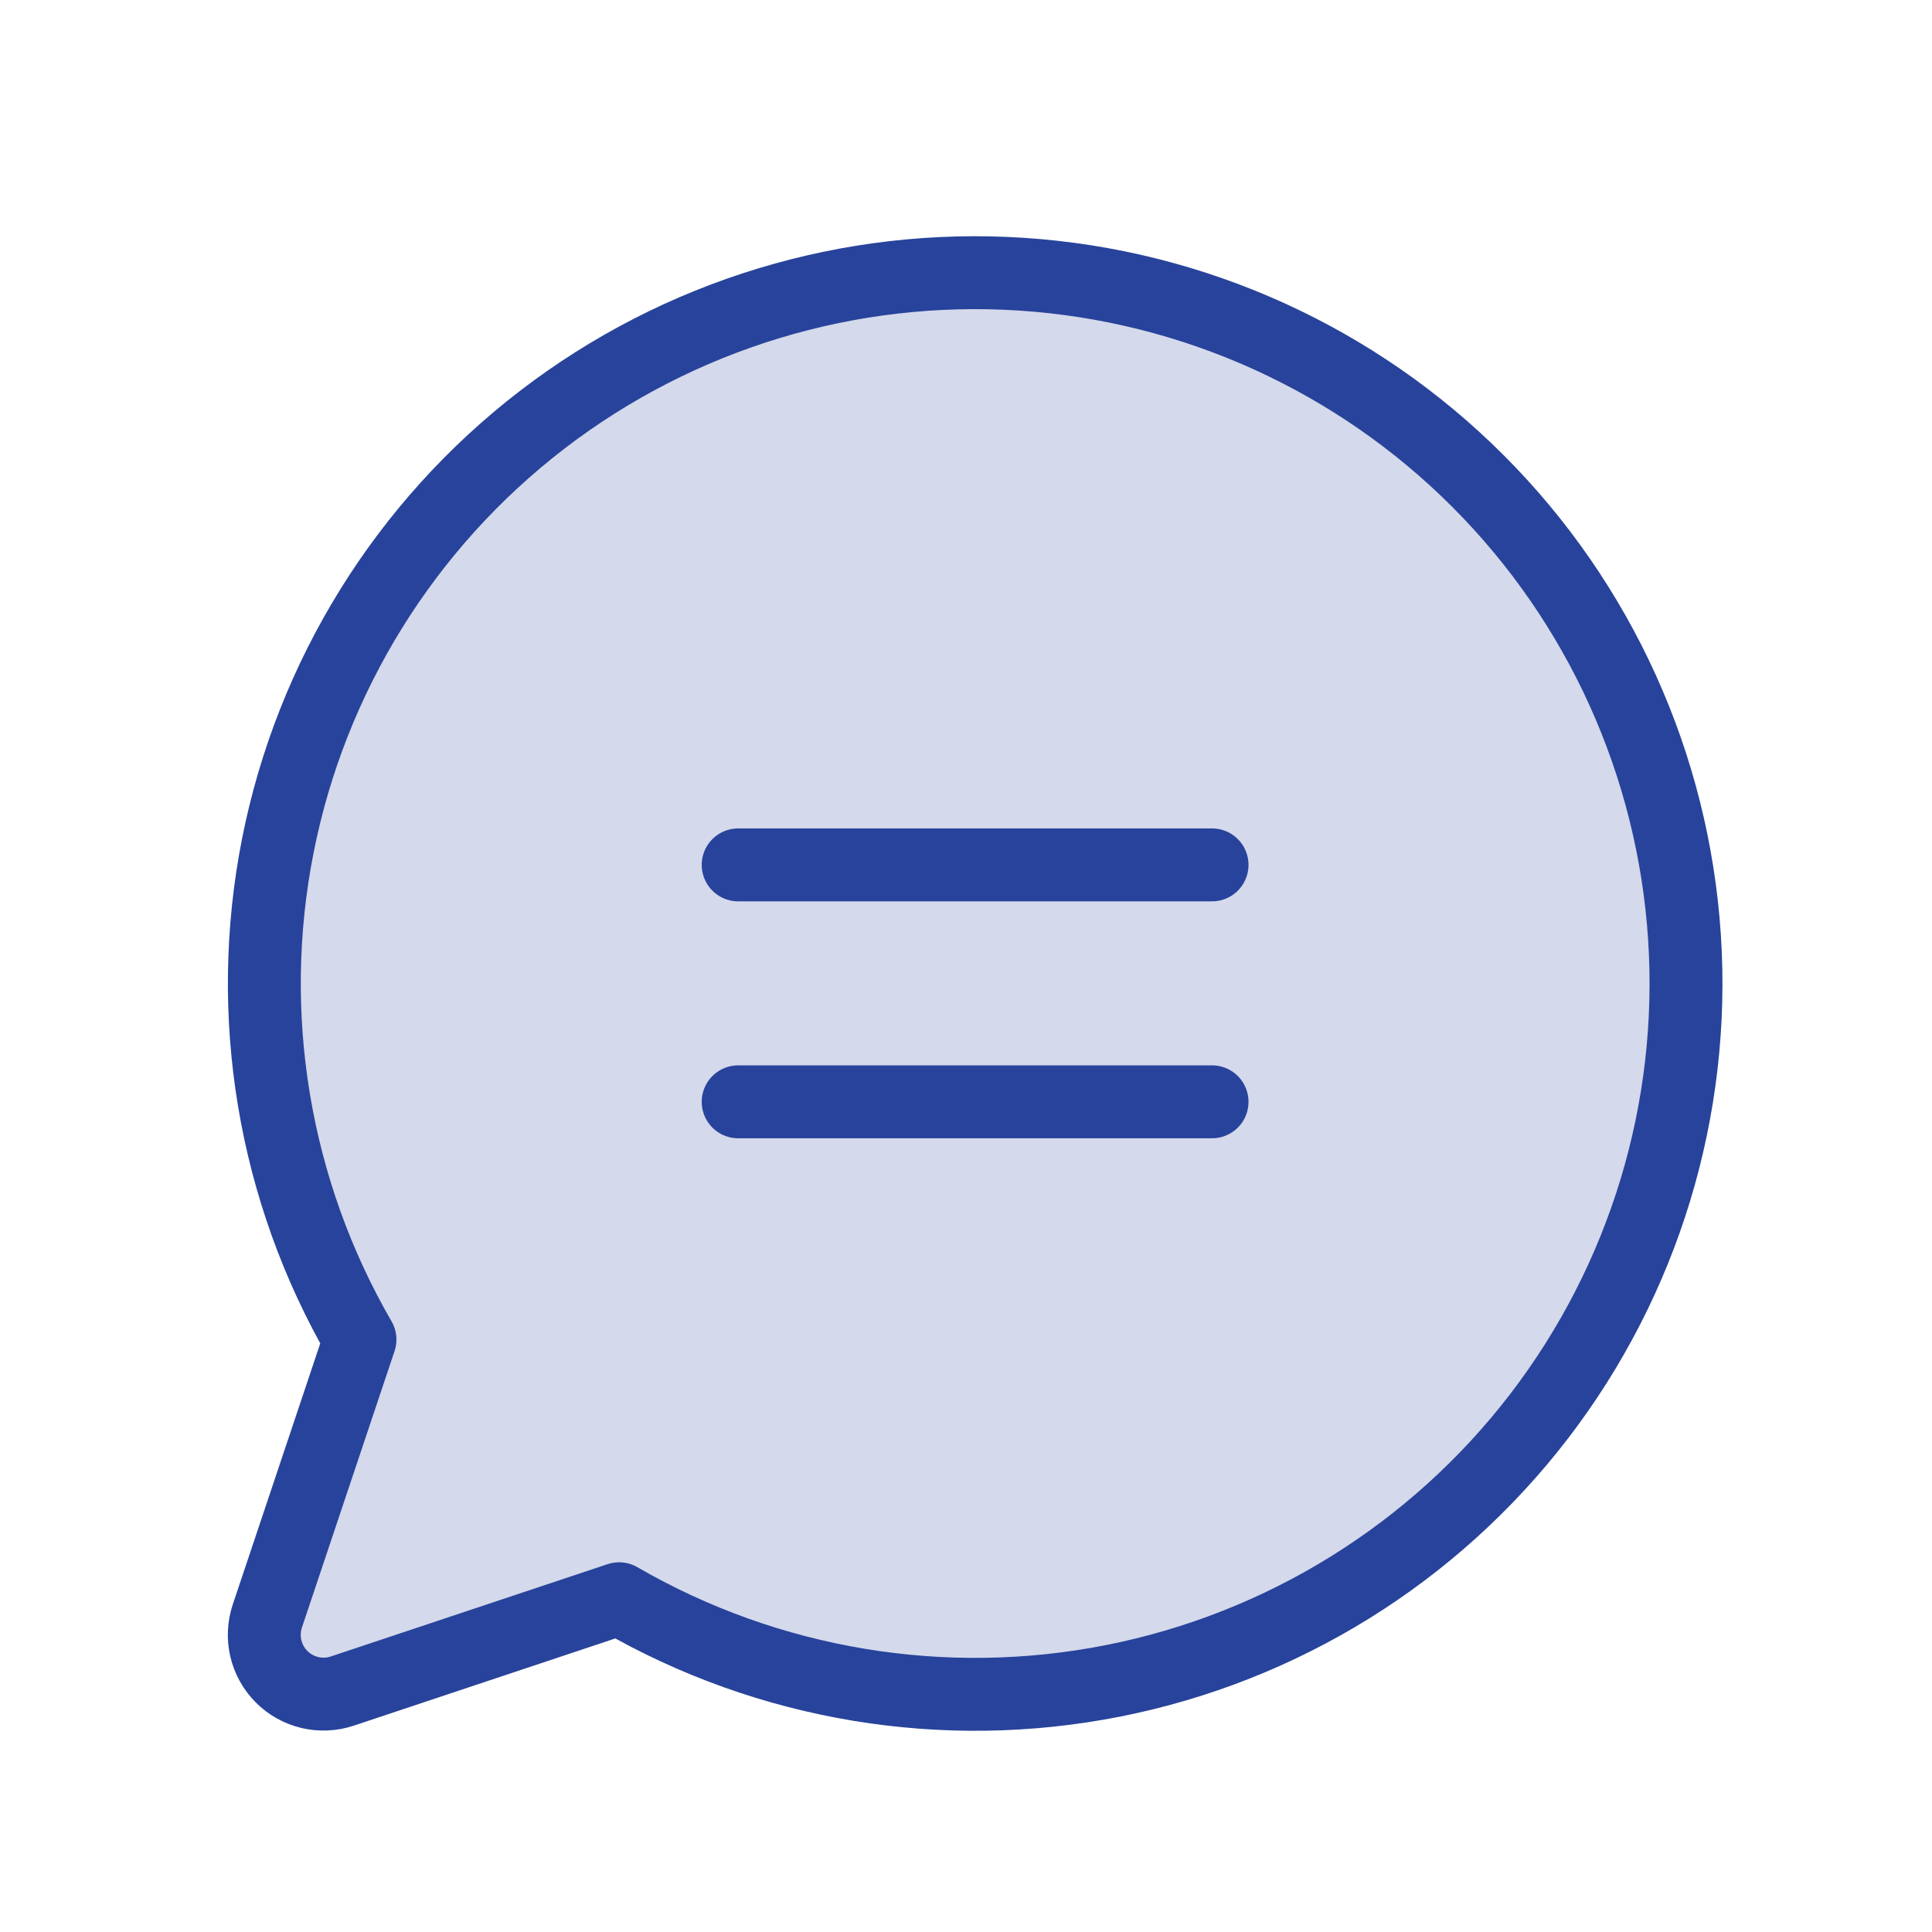 <svg width="53" height="53" viewBox="0 0 53 53" fill="none" xmlns="http://www.w3.org/2000/svg">
<g clip-path="url(#clip0_3107_16547)">
<path opacity="0.2" d="M16.984 43.858C21.08 46.228 25.898 47.028 30.541 46.109C35.183 45.189 39.333 42.612 42.216 38.859C45.099 35.106 46.519 30.433 46.21 25.71C45.902 20.988 43.887 16.538 40.54 13.192C37.194 9.845 32.745 7.83 28.022 7.522C23.299 7.213 18.626 8.633 14.873 11.516C11.12 14.399 8.543 18.549 7.623 23.191C6.704 27.834 7.504 32.652 9.875 36.748L7.333 44.335C7.238 44.621 7.224 44.928 7.293 45.222C7.363 45.516 7.513 45.785 7.726 45.998C7.939 46.212 8.208 46.361 8.502 46.431C8.796 46.5 9.103 46.486 9.389 46.391L16.984 43.858Z" fill="#28439B"/>
<path d="M16.984 43.858C21.08 46.228 25.898 47.028 30.541 46.109C35.183 45.189 39.333 42.612 42.216 38.859C45.099 35.106 46.519 30.433 46.21 25.71C45.902 20.988 43.887 16.538 40.54 13.192C37.194 9.845 32.745 7.83 28.022 7.522C23.299 7.213 18.626 8.633 14.873 11.516C11.12 14.399 8.543 18.549 7.623 23.191C6.704 27.834 7.504 32.652 9.875 36.748L7.333 44.335C7.238 44.621 7.224 44.928 7.293 45.222C7.363 45.516 7.513 45.785 7.726 45.998C7.939 46.212 8.208 46.361 8.502 46.431C8.796 46.5 9.103 46.486 9.389 46.391L16.984 43.858Z" stroke="#28439B" stroke-width="2" stroke-linecap="round" stroke-linejoin="round"/>
<path d="M20.25 23.726H33.25" stroke="#28439B" stroke-width="2" stroke-linecap="round" stroke-linejoin="round"/>
<path d="M20.25 30.226H33.25" stroke="#28439B" stroke-width="2" stroke-linecap="round" stroke-linejoin="round"/>
</g>
<defs>
<clipPath id="clip0_3107_16547">
<rect width="52" height="52" fill="white" transform="translate(0.75 0.976)"/>
</clipPath>
</defs>
</svg>
